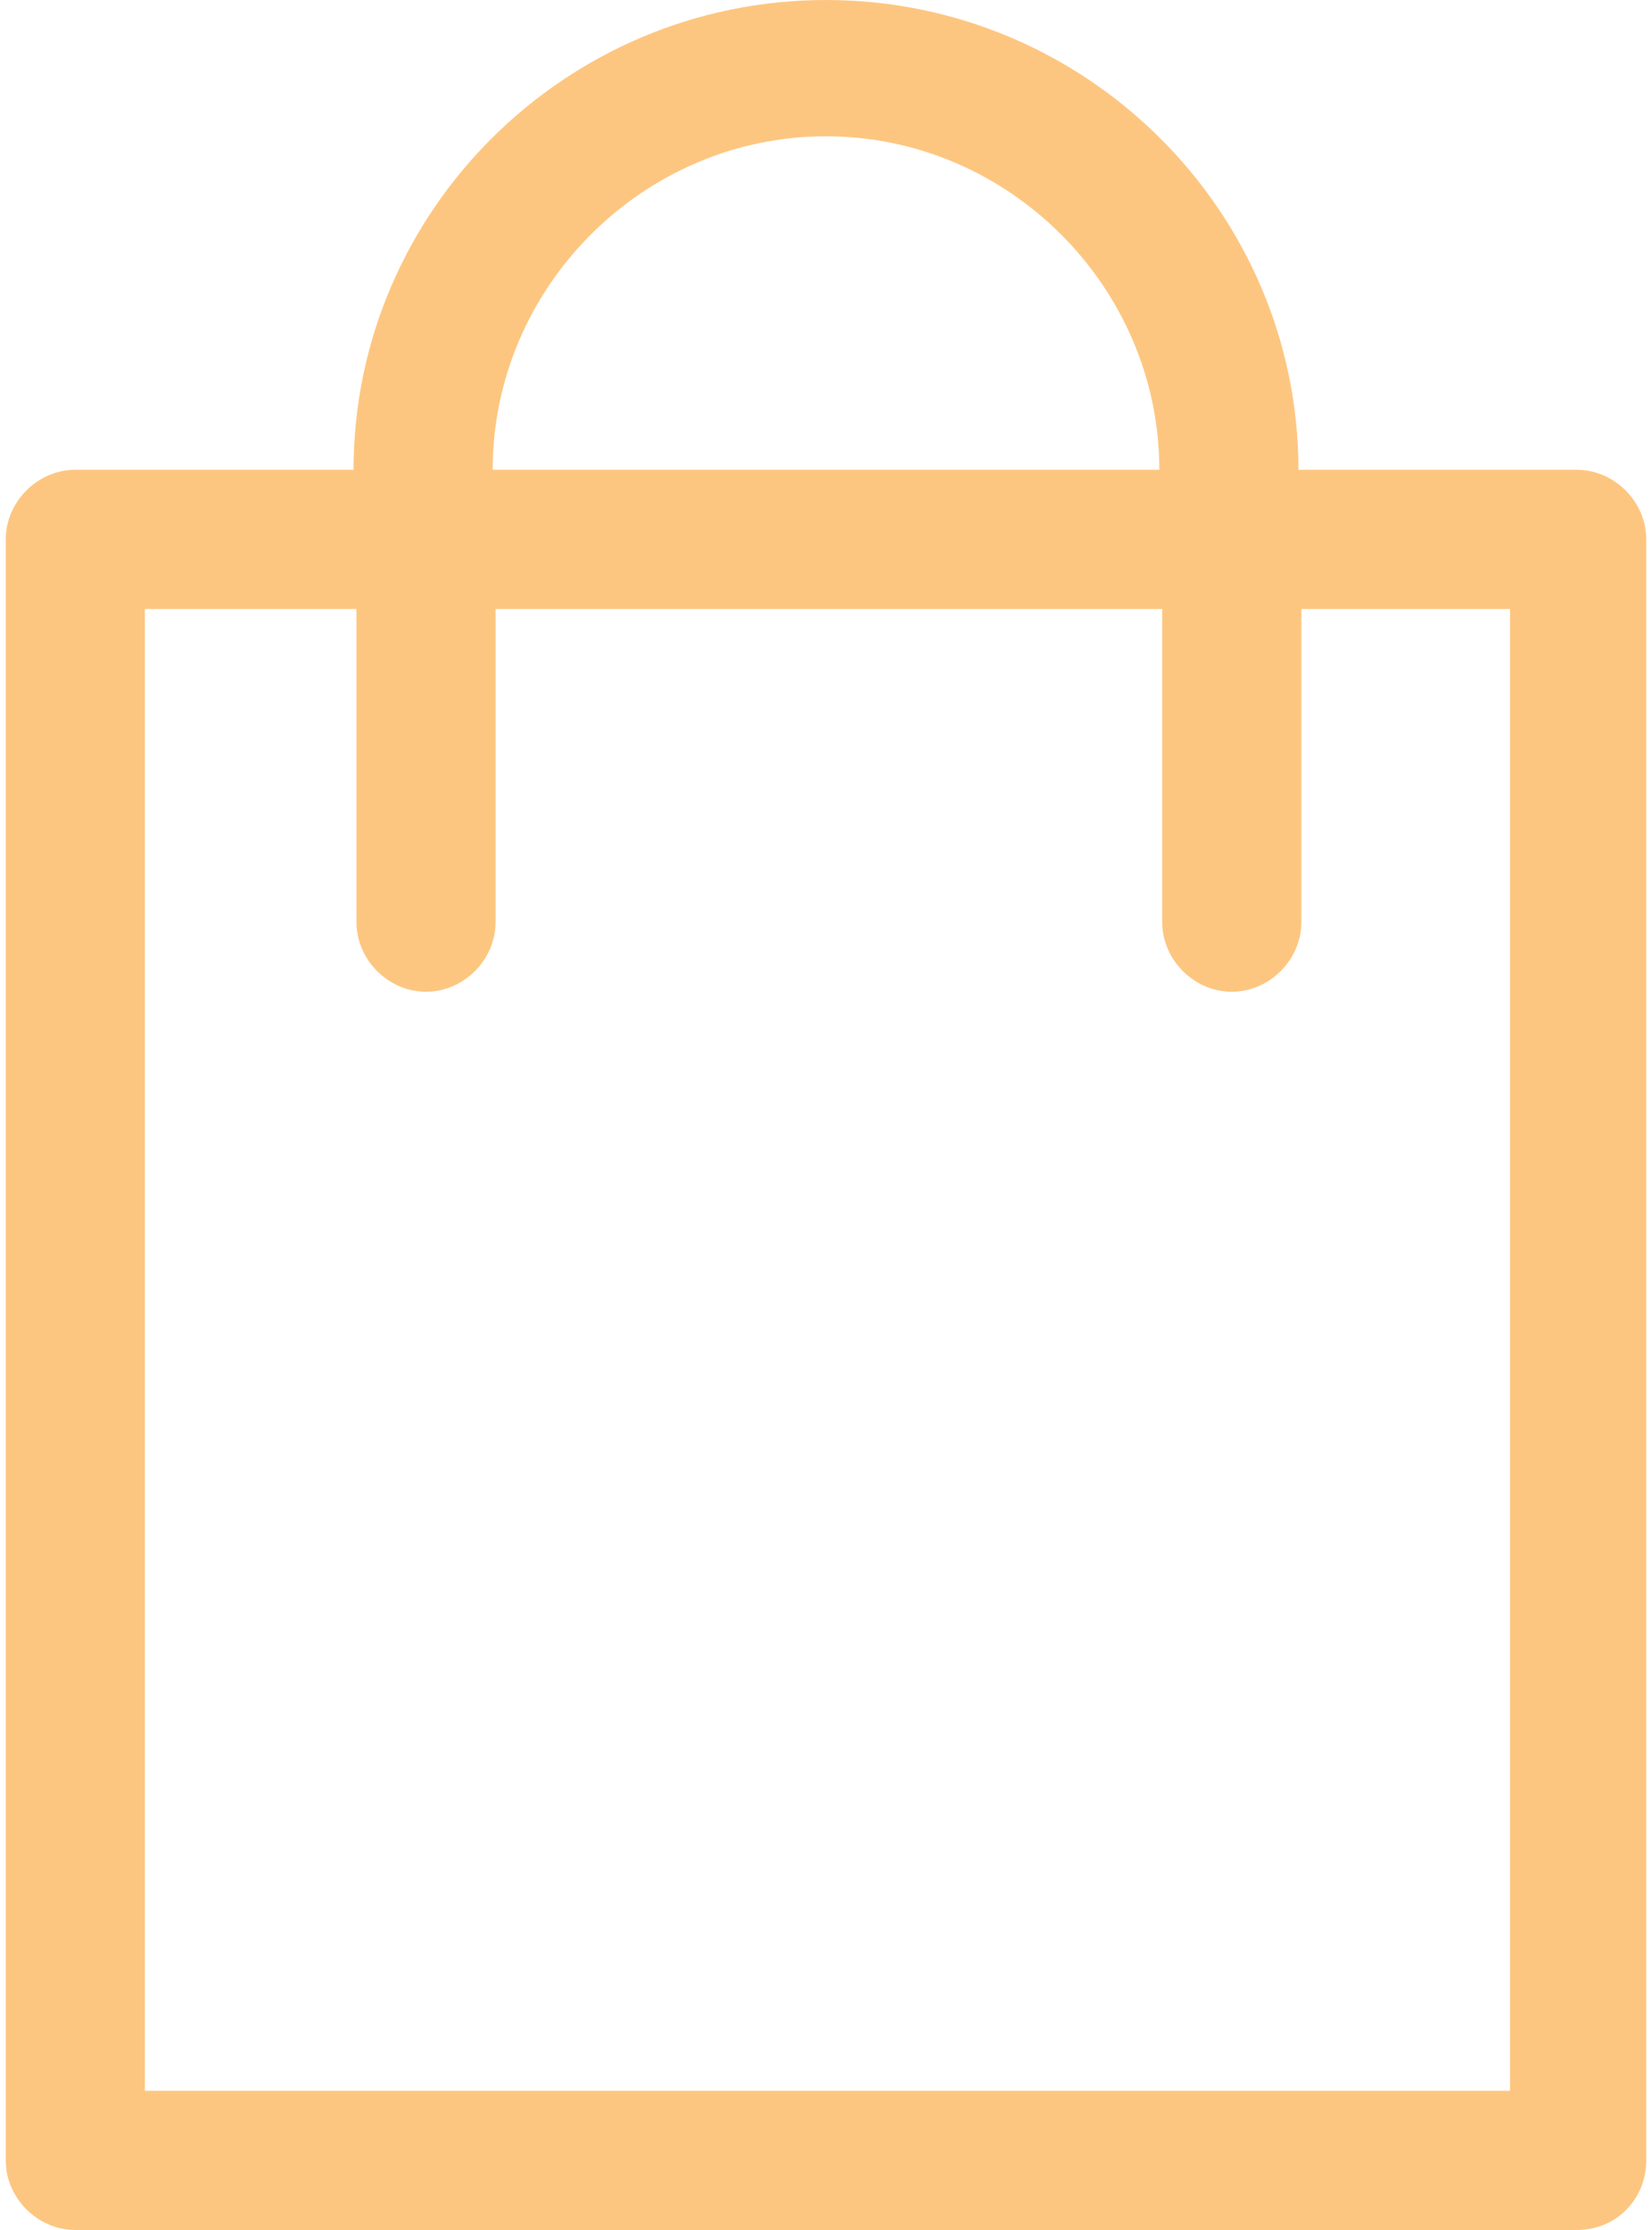 <?xml version="1.0"?>
<svg xmlns="http://www.w3.org/2000/svg" xmlns:xlink="http://www.w3.org/1999/xlink" viewBox="0 0 56.6 76.9" enable-background="new 0 0 56.6 76.9" width="63" height="85"><style type="text/css">.st0{clip-path:url(#SVGID_2_);} .st1{fill:#FDC680;}</style><defs><path id="SVGID_1_" d="M0 0h56.6v76.9H0z"/></defs><clipPath id="SVGID_2_"><use xlink:href="#SVGID_1_" overflow="visible"/></clipPath><path d="M52.3 72.6h-48V20.5h8.2v11.3c0 1 .8 1.9 1.9 1.9 1 0 1.9-.8 1.9-1.9V20.5h24v11.3c0 1 .8 1.9 1.9 1.9 1 0 1.9-.8 1.9-1.9V20.5h8.2v52.1zm-24-68.3c6.6 0 12 5.4 12 12v.4h-24v-.4c0-6.6 5.4-12 12-12m25.9 12.4H44.1v-.4C44.1 7.6 37 .5 28.3.5c-8.7 0-15.8 7.1-15.8 15.8v.4H2.4c-1 0-1.9.8-1.9 1.9v55.9c0 1 .8 1.9 1.9 1.9h51.8c1 0 1.9-.8 1.9-1.9V18.6c0-1-.8-1.9-1.9-1.9" class="st1"/><path d="M54.2 76.9H2.4c-1.3 0-2.4-1.1-2.4-2.4V18.6c0-1.3 1.1-2.4 2.4-2.4H12C12 7.3 19.3 0 28.3 0s16.3 7.3 16.3 16.2h9.6c1.3 0 2.4 1.1 2.4 2.4v55.9c0 1.3-1 2.4-2.4 2.4zM2.4 17.2c-.8 0-1.4.6-1.4 1.4v55.9c0 .8.6 1.4 1.4 1.4h51.8c.8 0 1.4-.6 1.4-1.4V18.6c0-.8-.6-1.4-1.4-1.4H43.6v-.9C43.6 7.9 36.7 1 28.3 1S13 7.9 13 16.3v.9H2.4zm50.4 55.9h-49V20H13v11.8c0 .8.6 1.4 1.4 1.4s1.4-.6 1.4-1.4V20h25v11.8c0 .8.6 1.4 1.4 1.4s1.4-.6 1.4-1.4V20h9.2v53.1zm-48-1h47.1V21h-7.2v10.8c0 1.3-1.1 2.4-2.4 2.4-1.3 0-2.4-1.1-2.4-2.4V21h-23v10.8c0 1.3-1.1 2.4-2.4 2.4-1.3 0-2.4-1.1-2.4-2.4V21H4.8v51.1zm36-54.9h-25v-.9c0-6.9 5.6-12.5 12.5-12.5s12.5 5.6 12.5 12.5v.9zm-24-1h23c0-6.3-5.2-11.5-11.5-11.5S16.8 9.9 16.8 16.2z" class="st1"/></svg>
